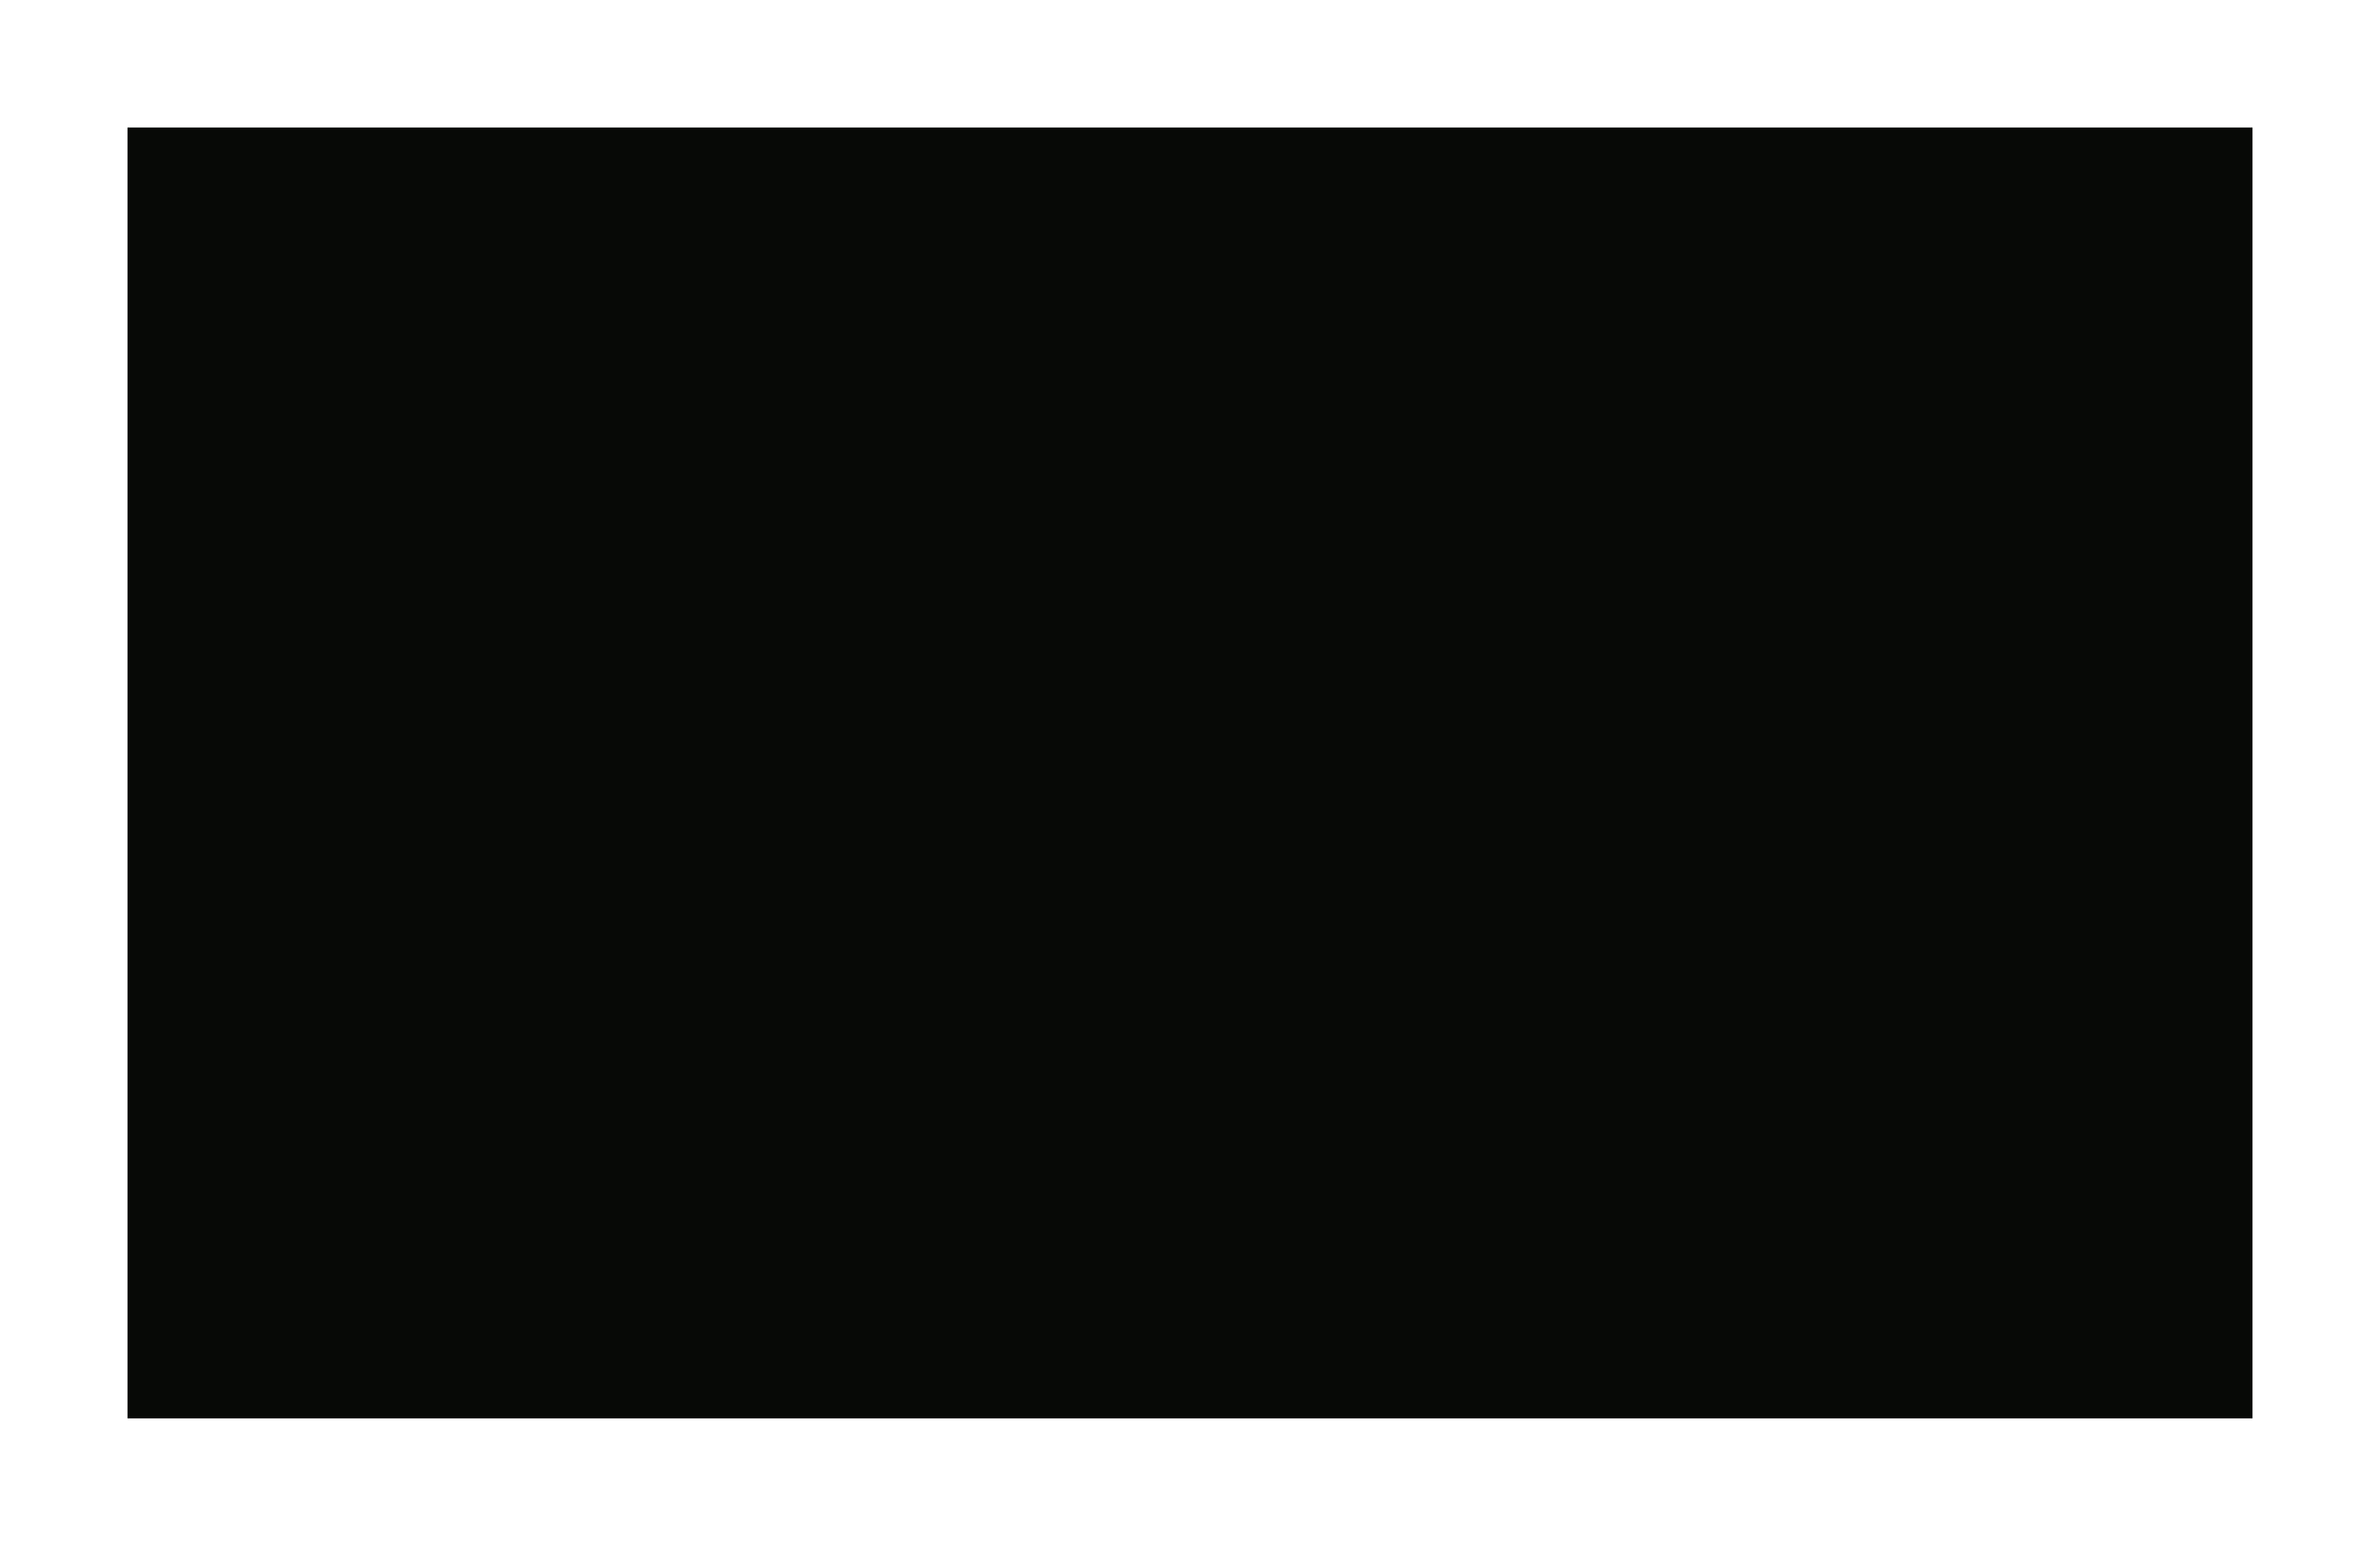 <?xml version="1.0" standalone="no"?>
<!DOCTYPE svg PUBLIC "-//W3C//DTD SVG 20010904//EN"
 "http://www.w3.org/TR/2001/REC-SVG-20010904/DTD/svg10.dtd">
<svg version="1.0" xmlns="http://www.w3.org/2000/svg"
 width="100%" height="100%" viewBox="0 0 448 291"
 preserveAspectRatio="xMidYMid meet">
<rect width="448" height="291" fill="#ffffff" stroke="none"/><g transform="translate(0,291) scale(0.1,-0.1)"
fill="#070906" stroke="none">
<path d="M2240 2670 l-2000 0 0 -1215 0 -1215 2000 0 2000 0 0 1215 0 1215
-2000 0z"/>
</g>
</svg>

